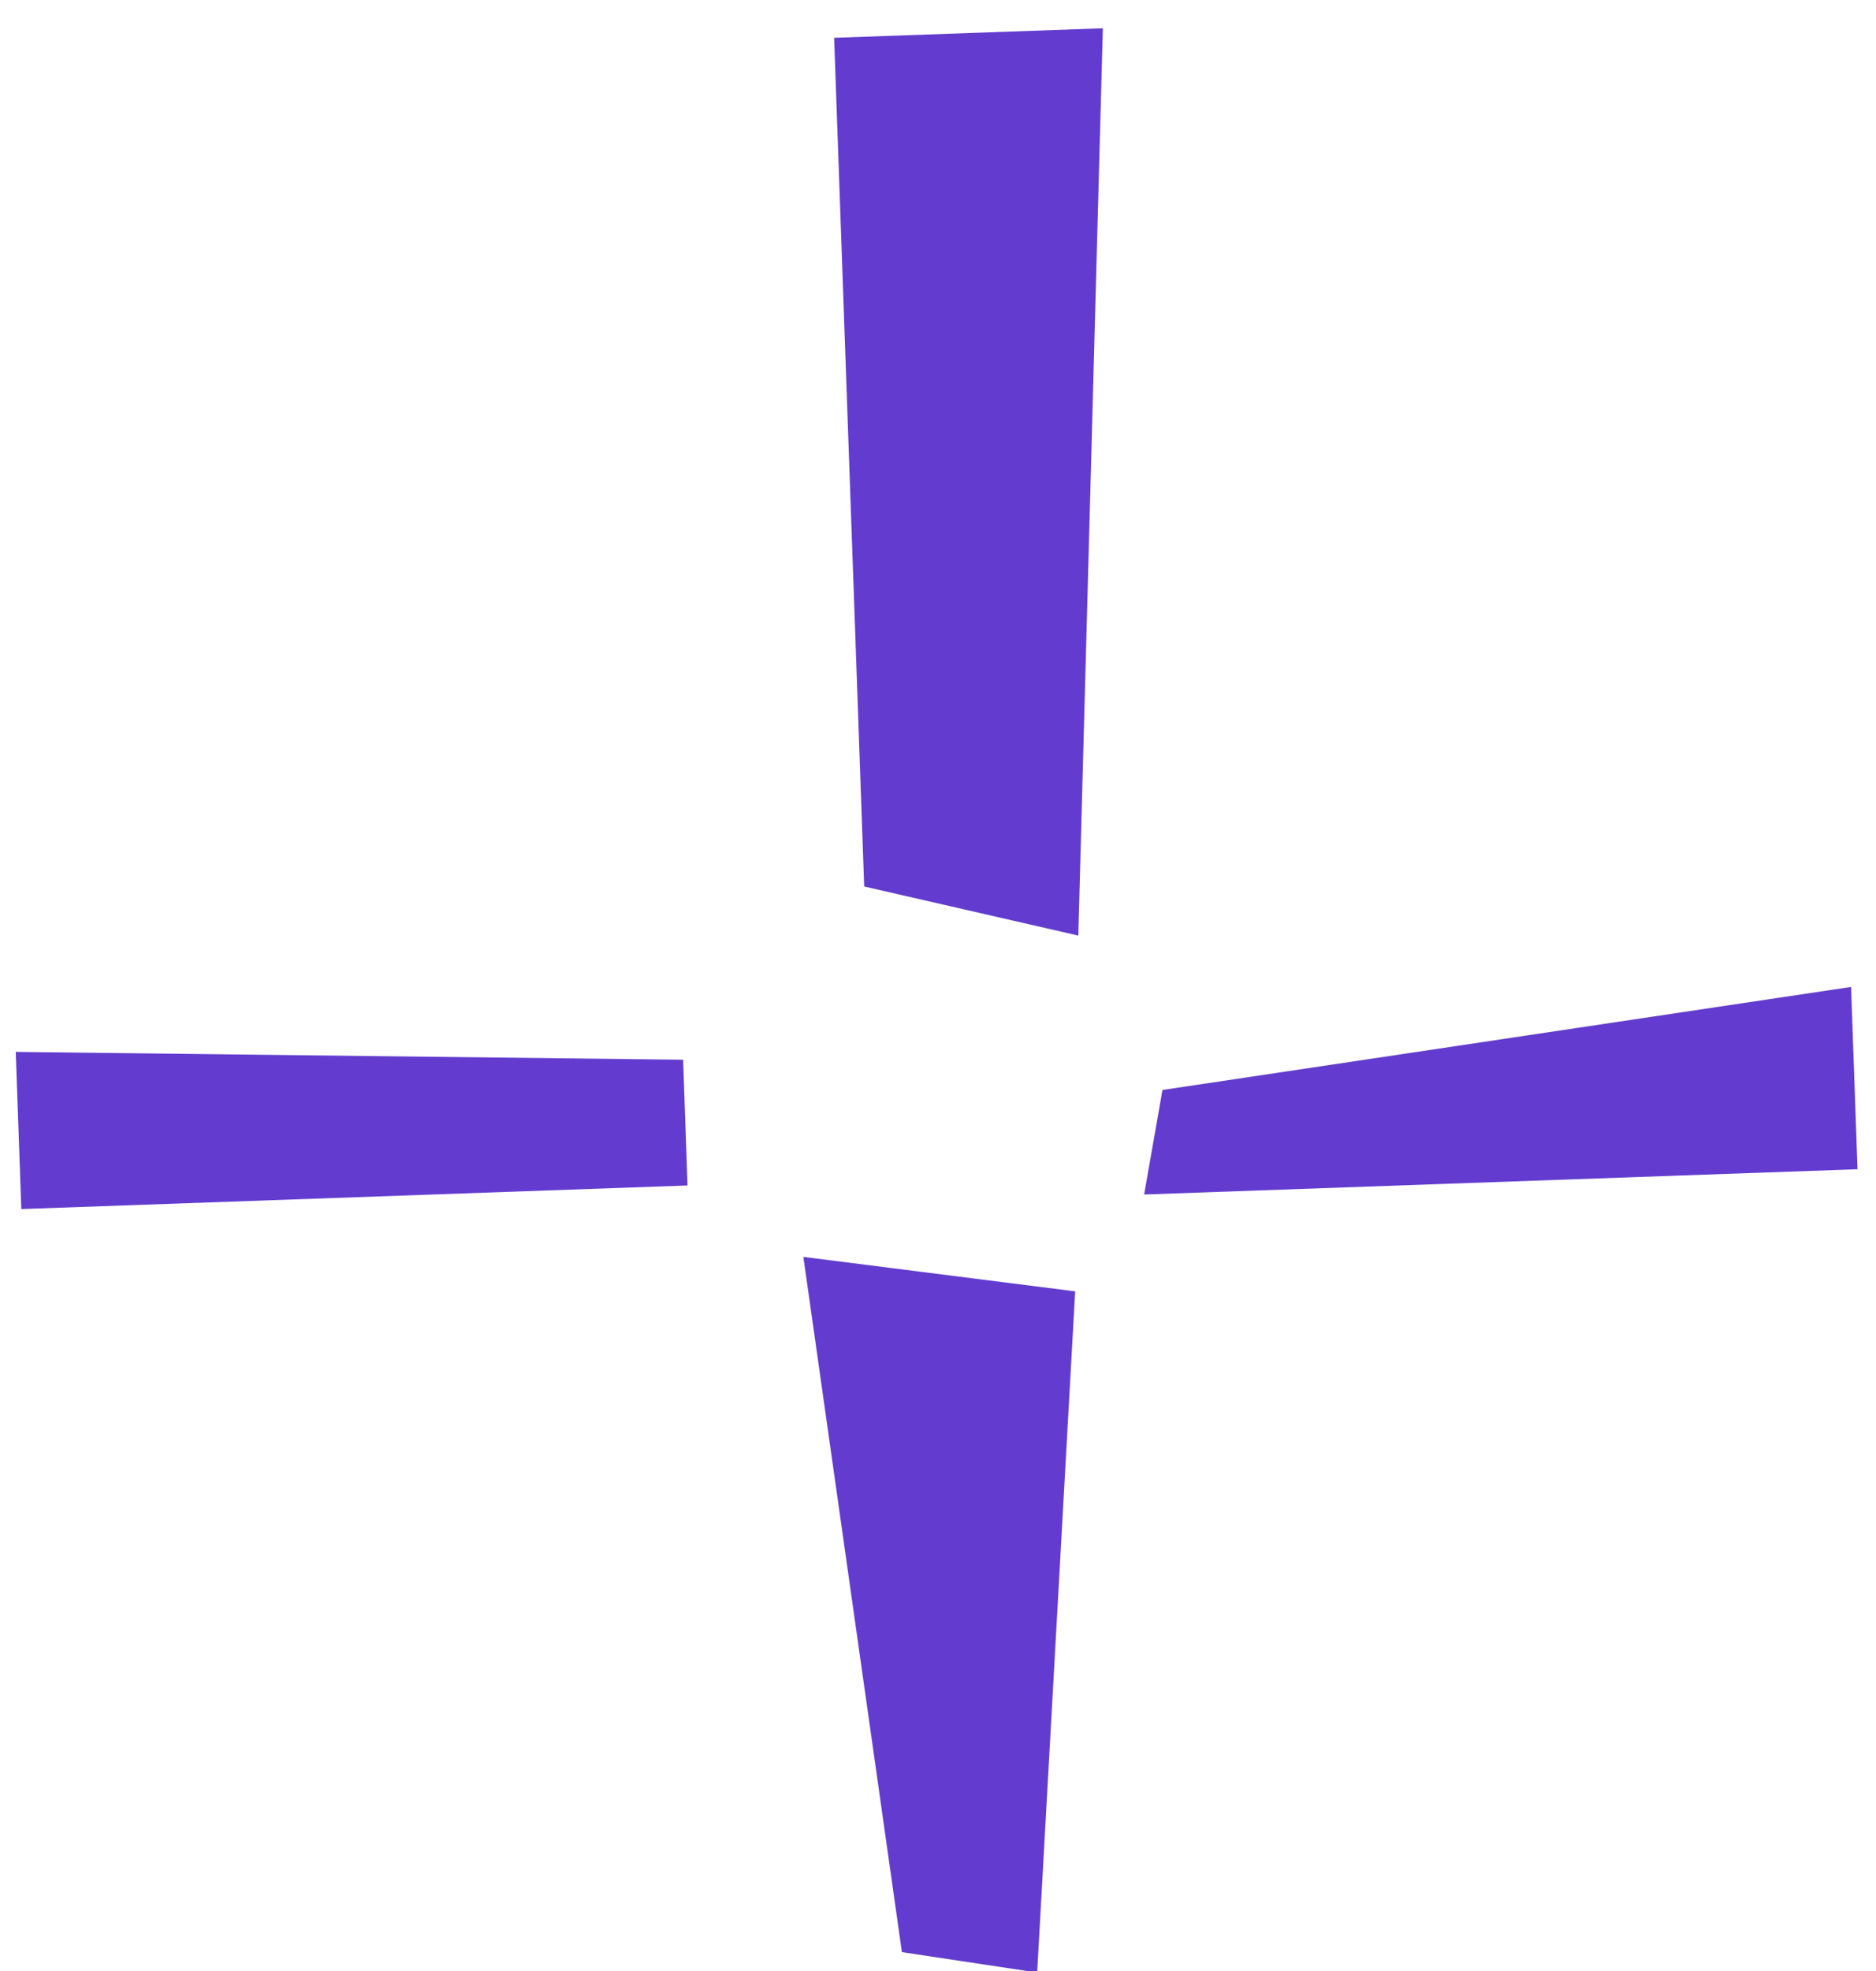 <svg xmlns="http://www.w3.org/2000/svg" width="193.481" height="203.241" viewBox="0 0 193.481 203.241">
  <g id="Grupo_153" data-name="Grupo 153" transform="matrix(0.995, 0.105, -0.105, 0.995, 13.873, -7.623)">
    <path id="Trazado_127" data-name="Trazado 127" d="M59.093,0,31.648,3.883,43.909,90.539,66.39,93.254Z" transform="translate(41.279 0)" fill="#633ccf"/>
    <path id="Trazado_128" data-name="Trazado 128" d="M0,54.263,2.272,70.31l68.042-9.625L68.5,47.846Z" transform="translate(0 62.406)" fill="#633ccf"/>
    <path id="Trazado_129" data-name="Trazado 129" d="M51.617,57.135l-.749,10.911,72.858-10.307-2.634-18.614Z" transform="translate(66.348 51.031)" fill="#633ccf"/>
    <path id="Trazado_130" data-name="Trazado 130" d="M53.622,126.238l14.086.627-3.47-70.224L36,56.051Z" transform="translate(46.957 73.108)" fill="#633ccf"/>
  </g>
</svg>
